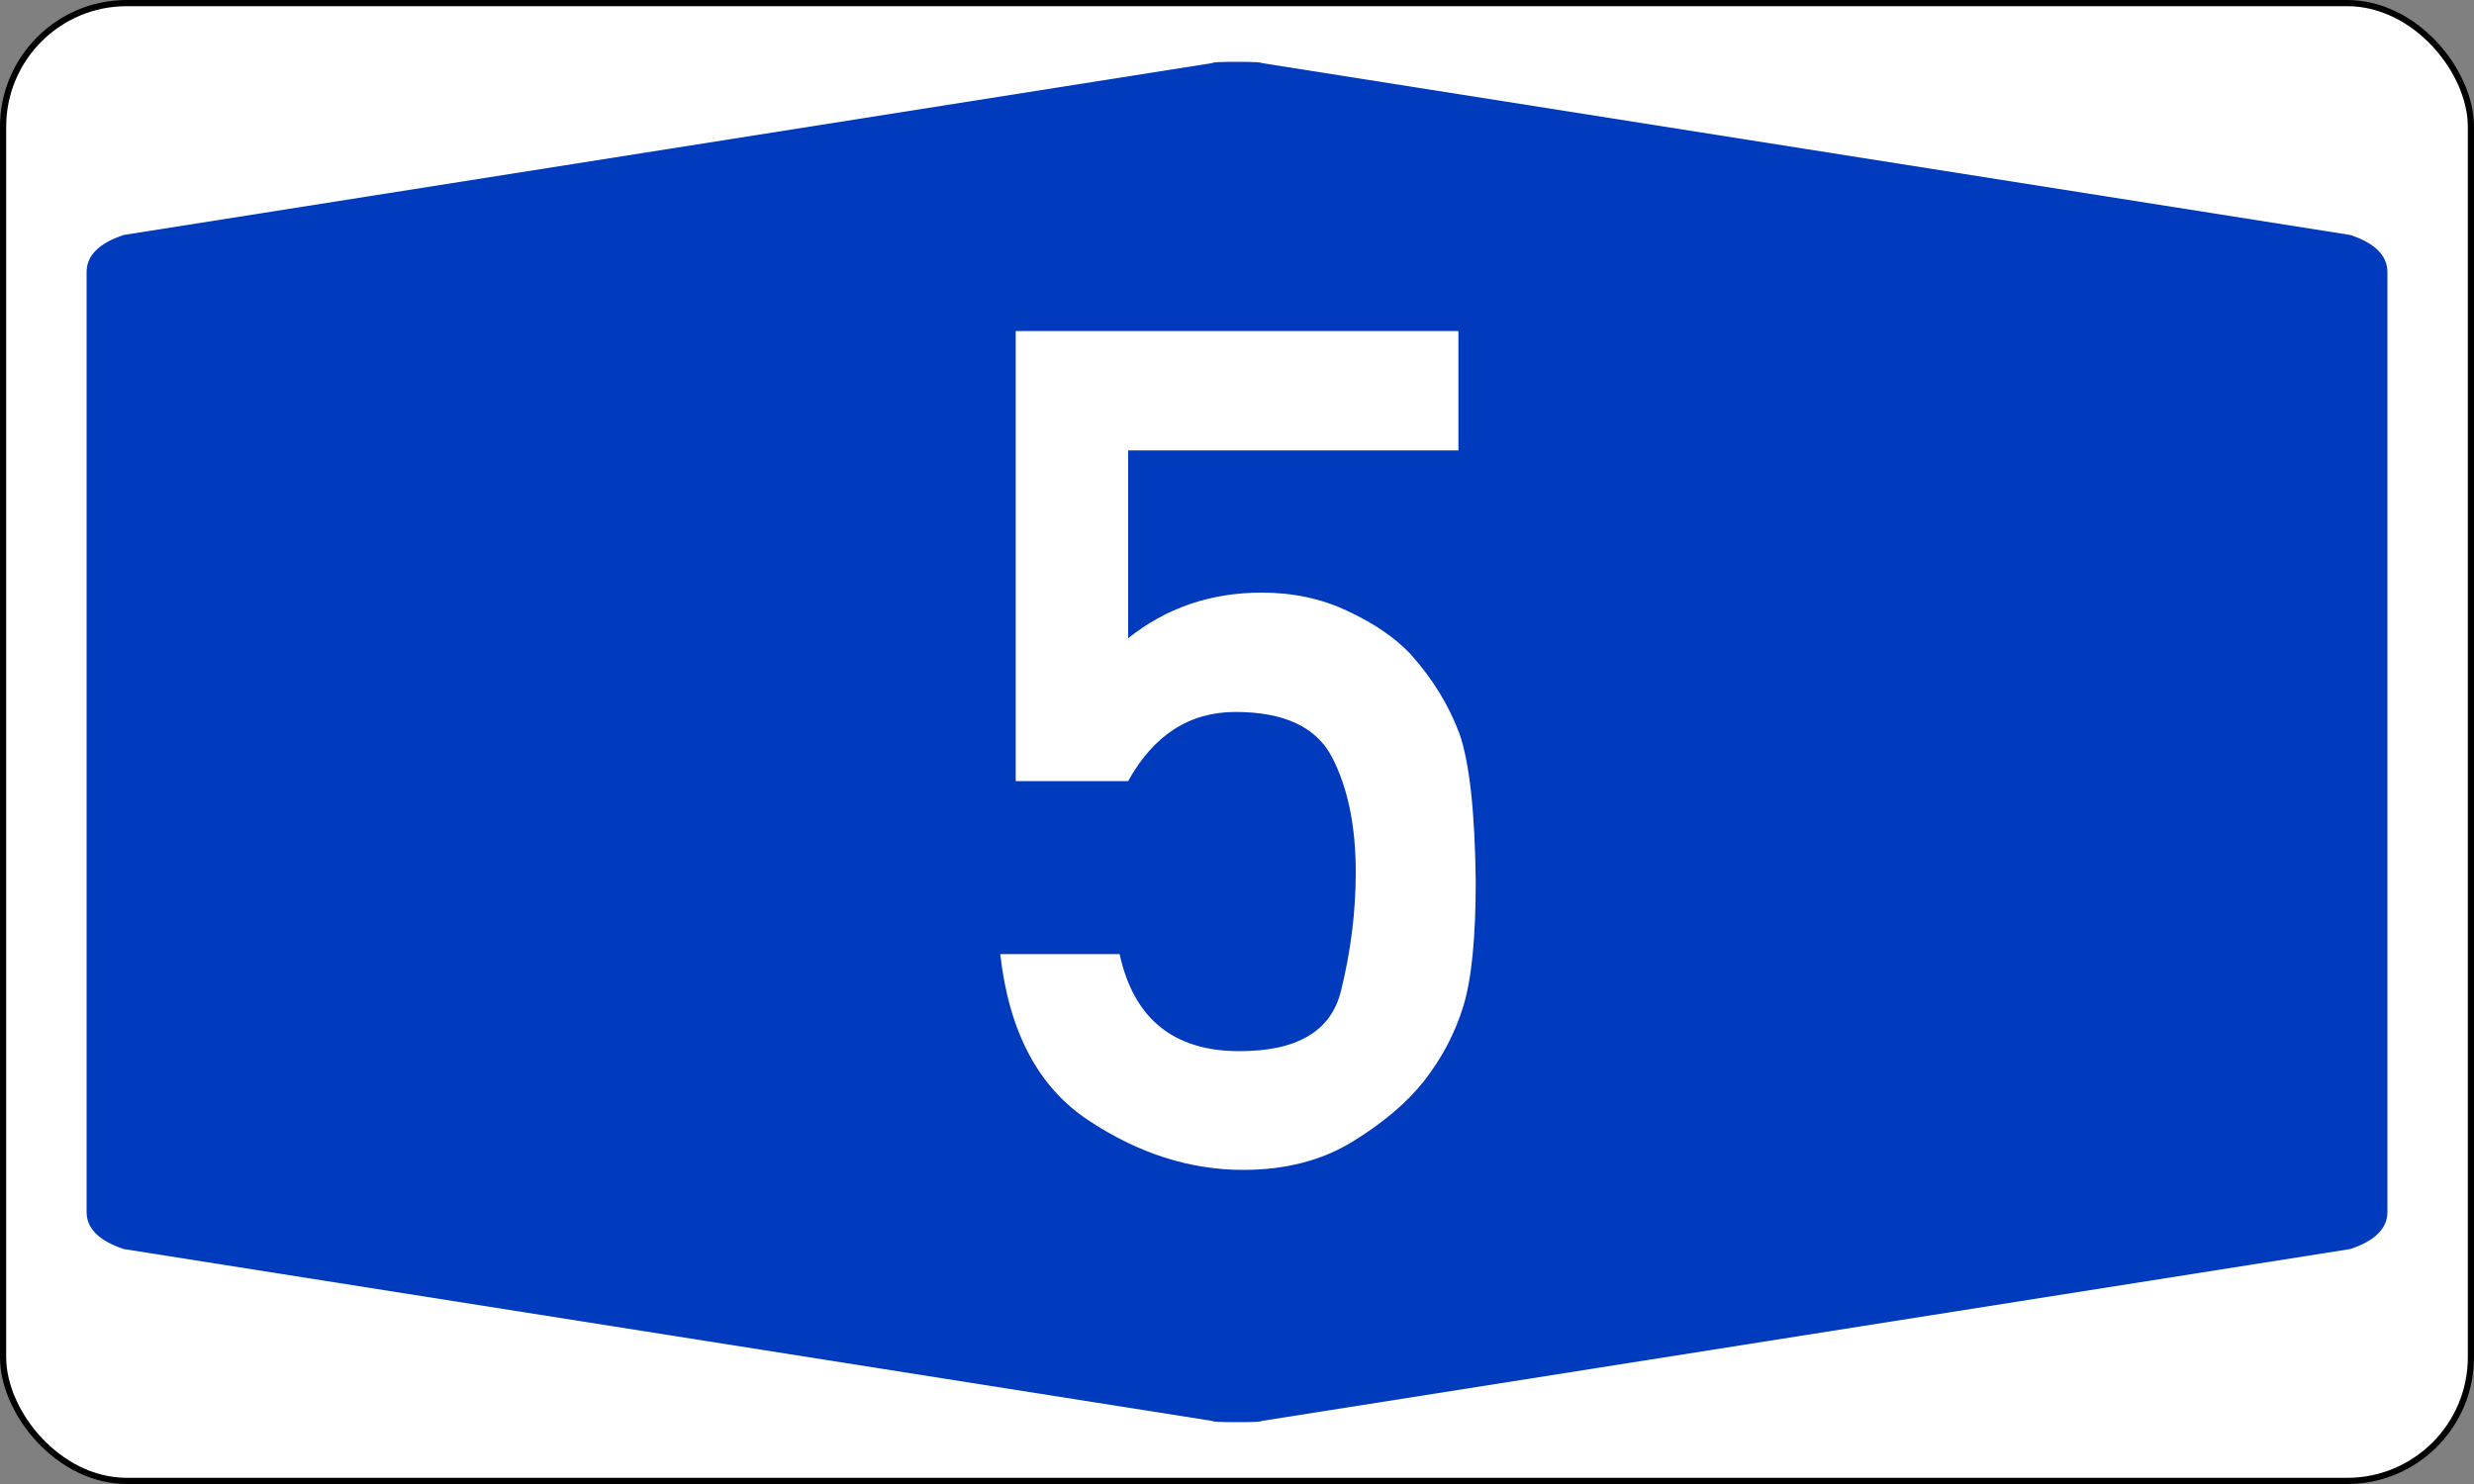 <svg xmlns="http://www.w3.org/2000/svg" width="400" height="240" viewBox="0 0 200 120"><rect x="0" y="0" width="200" height="120" fill="#808080" stroke="none"/><rect x=".25" y=".25" rx="10" ry="10" width="199.5" height="119.5" style="fill:#fff;stroke:#000;stroke-width:.5"/><path d="M7 60V22q0-2 3-3L98 5.1q0-.1 2-.1t2 .1L190 19q3 1 3 3v76q0 2-3 3l-88 13.9q0 .1-2 .1t-2-.1L10 101q-3-1-3-3" style="fill:#003abd;stroke:none"/><path d="M82.11 63.16V26.77h35.79v9.65H91.2v15.19q4.62-3.69 10.8-3.69 3.8 0 6.9 1.47 3.2 1.48 5.1 3.47 2.7 3 4 6.51 1.2 3.51 1.3 11.91 0 6.79-1 10.07-1 3.28-3.2 6.09-2.1 2.64-5.8 4.9-3.7 2.26-8.8 2.26-6.48 0-12.53-4.02-6.05-4.01-7.11-13.43h9.65Q92.22 85 100.2 85q7 0 8.2-4.85 1.2-4.85 1.2-9.61 0-5.58-1.9-9.28-1.9-3.69-7.82-3.69-5.58 0-8.68 5.59h-9.09z" style="fill:#fff;fill-rule:evenodd;stroke:none"/></svg>